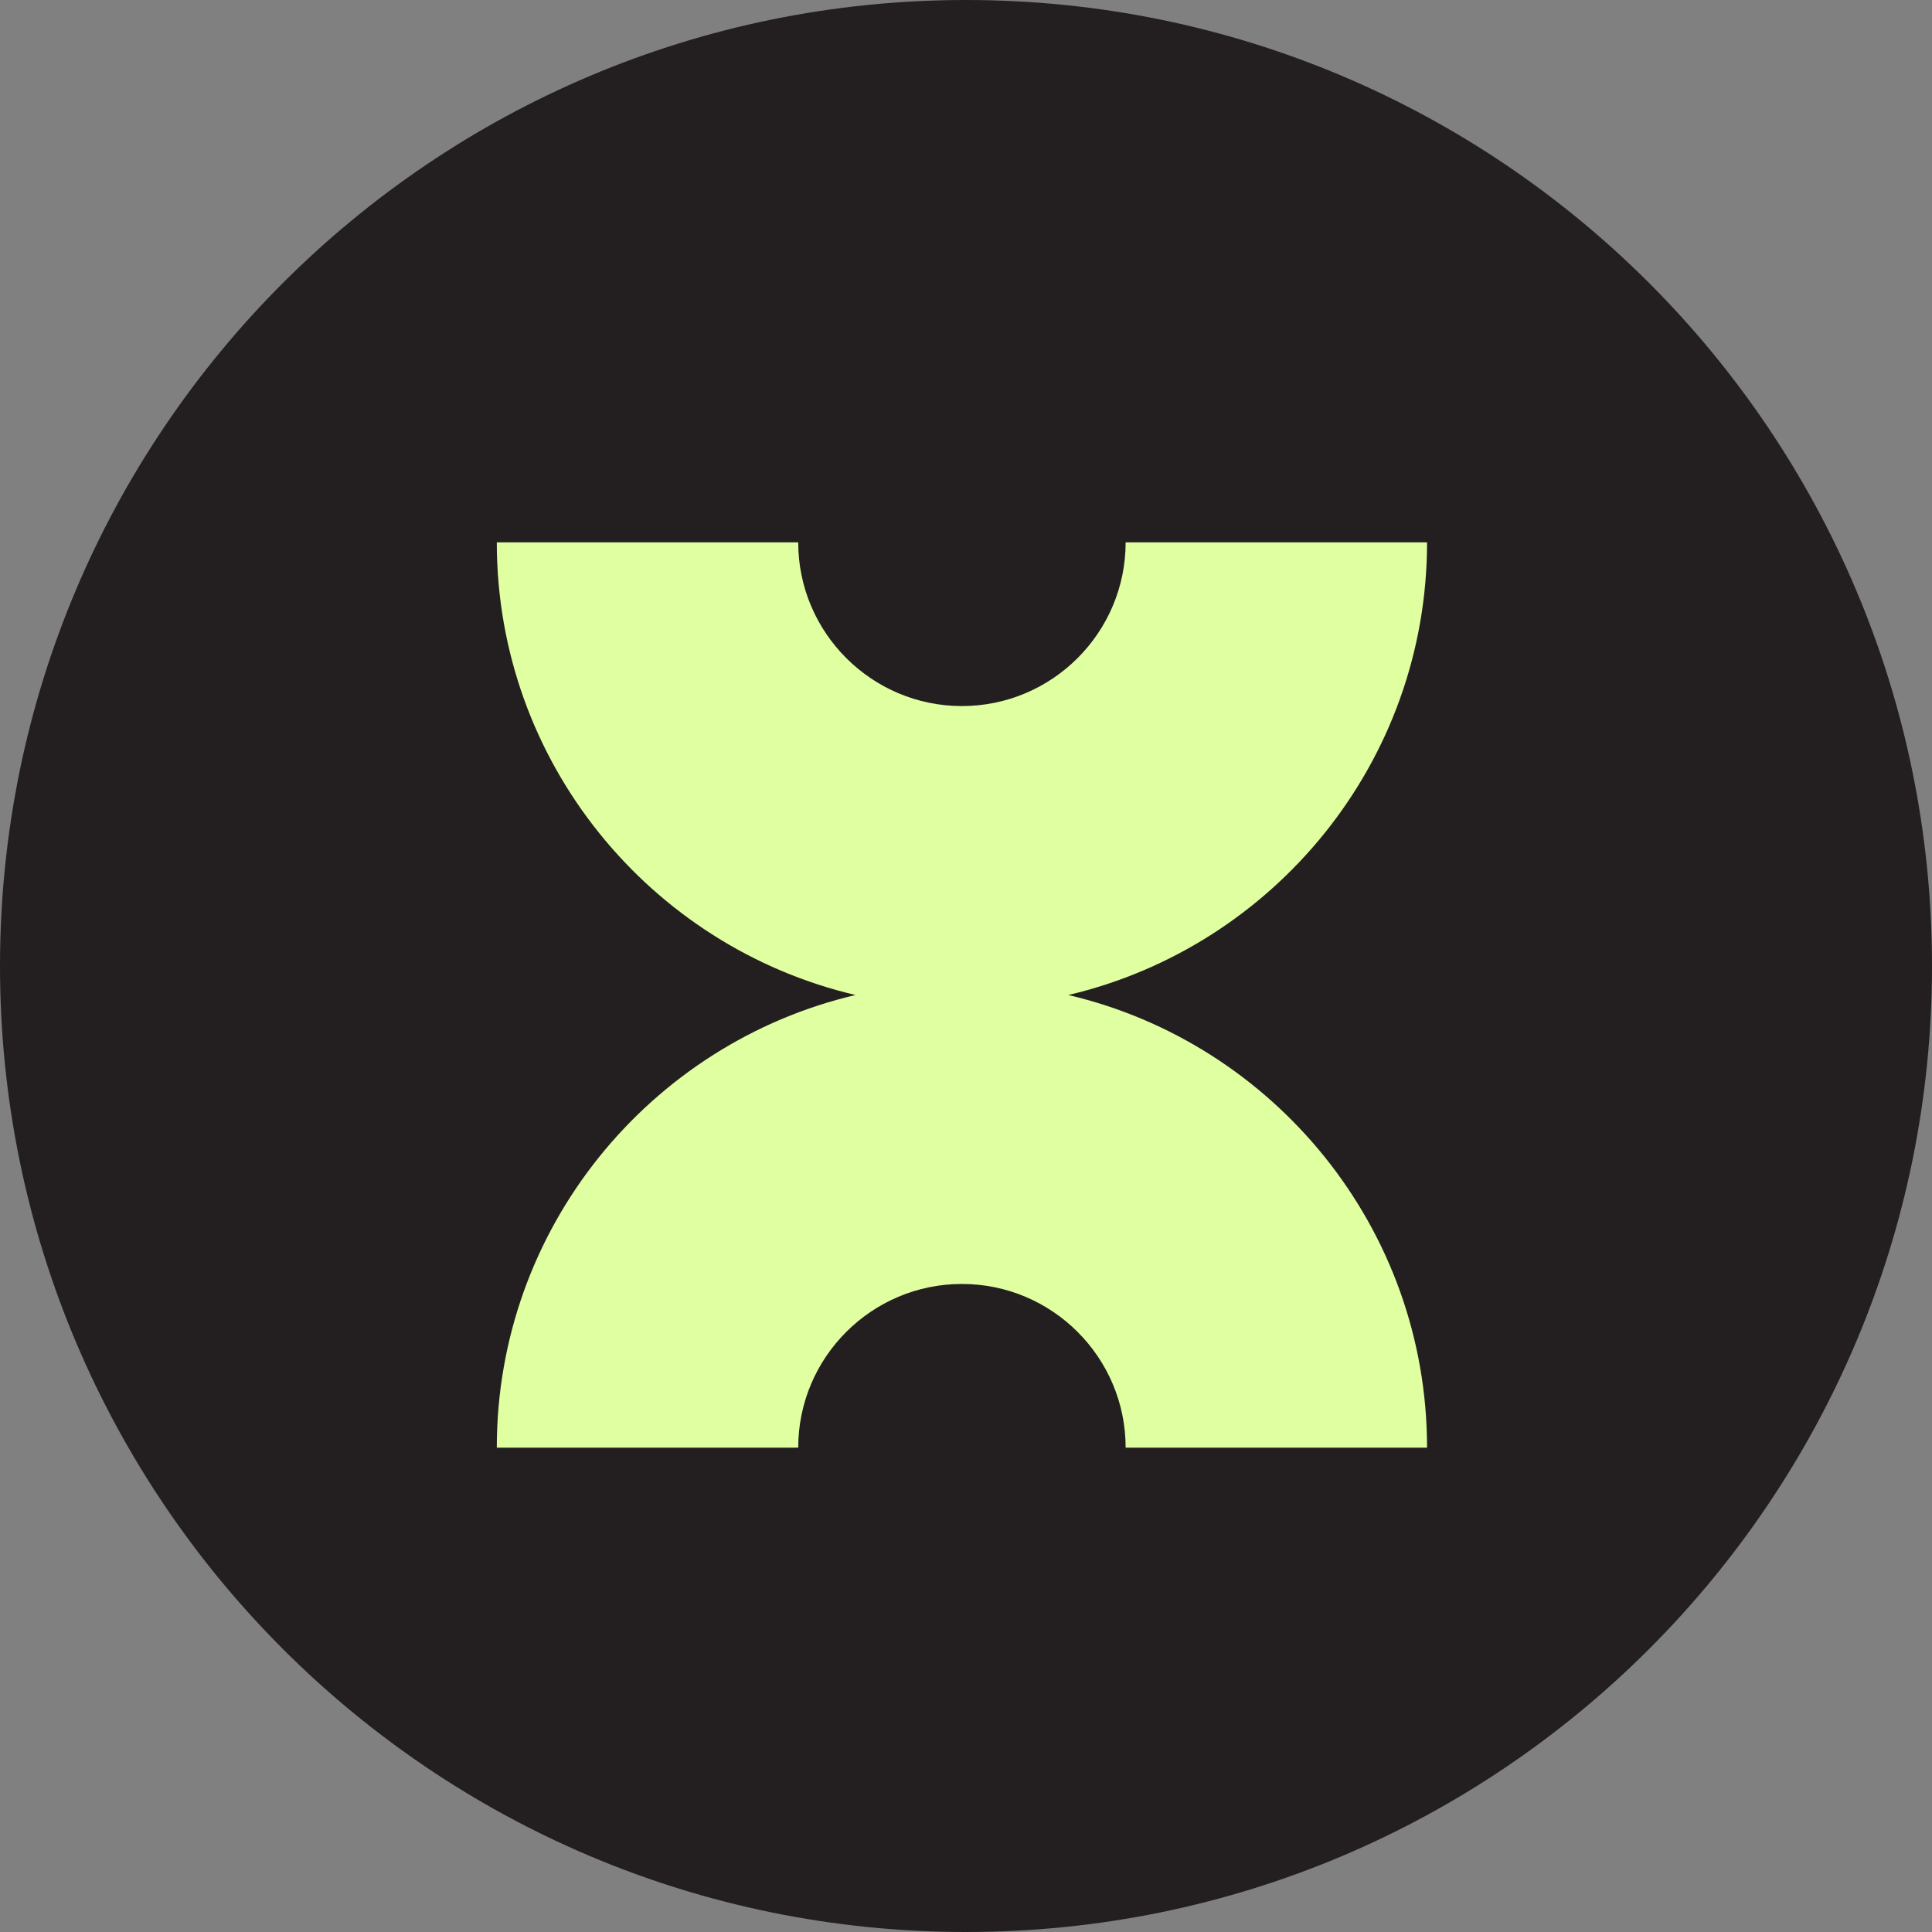 <svg width="70" height="70" viewBox="0 0 70 70" fill="none" xmlns="http://www.w3.org/2000/svg">
<rect x="0" y="0" width="70" height="70" fill="#808080" stroke="none"/>
<path d="M35 70C54.33 70 70 54.33 70 35C70 15.67 54.33 0 35 0C15.67 0 0 15.67 0 35C0 54.33 15.67 70 35 70Z" fill="#231F20"/>
<path d="M38.707 36.051C46.147 34.303 51.705 27.616 51.705 19.651H40.784C40.784 22.921 38.123 25.582 34.852 25.582C31.582 25.582 28.921 22.921 28.921 19.651H18C18 27.616 23.558 34.303 30.997 36.051C23.558 37.798 18 44.485 18 52.451H28.921C28.921 49.18 31.582 46.52 34.852 46.52C38.123 46.52 40.784 49.18 40.784 52.451H51.705C51.705 44.485 46.147 37.798 38.707 36.051Z" fill="#DFFFA0"/>
</svg>
